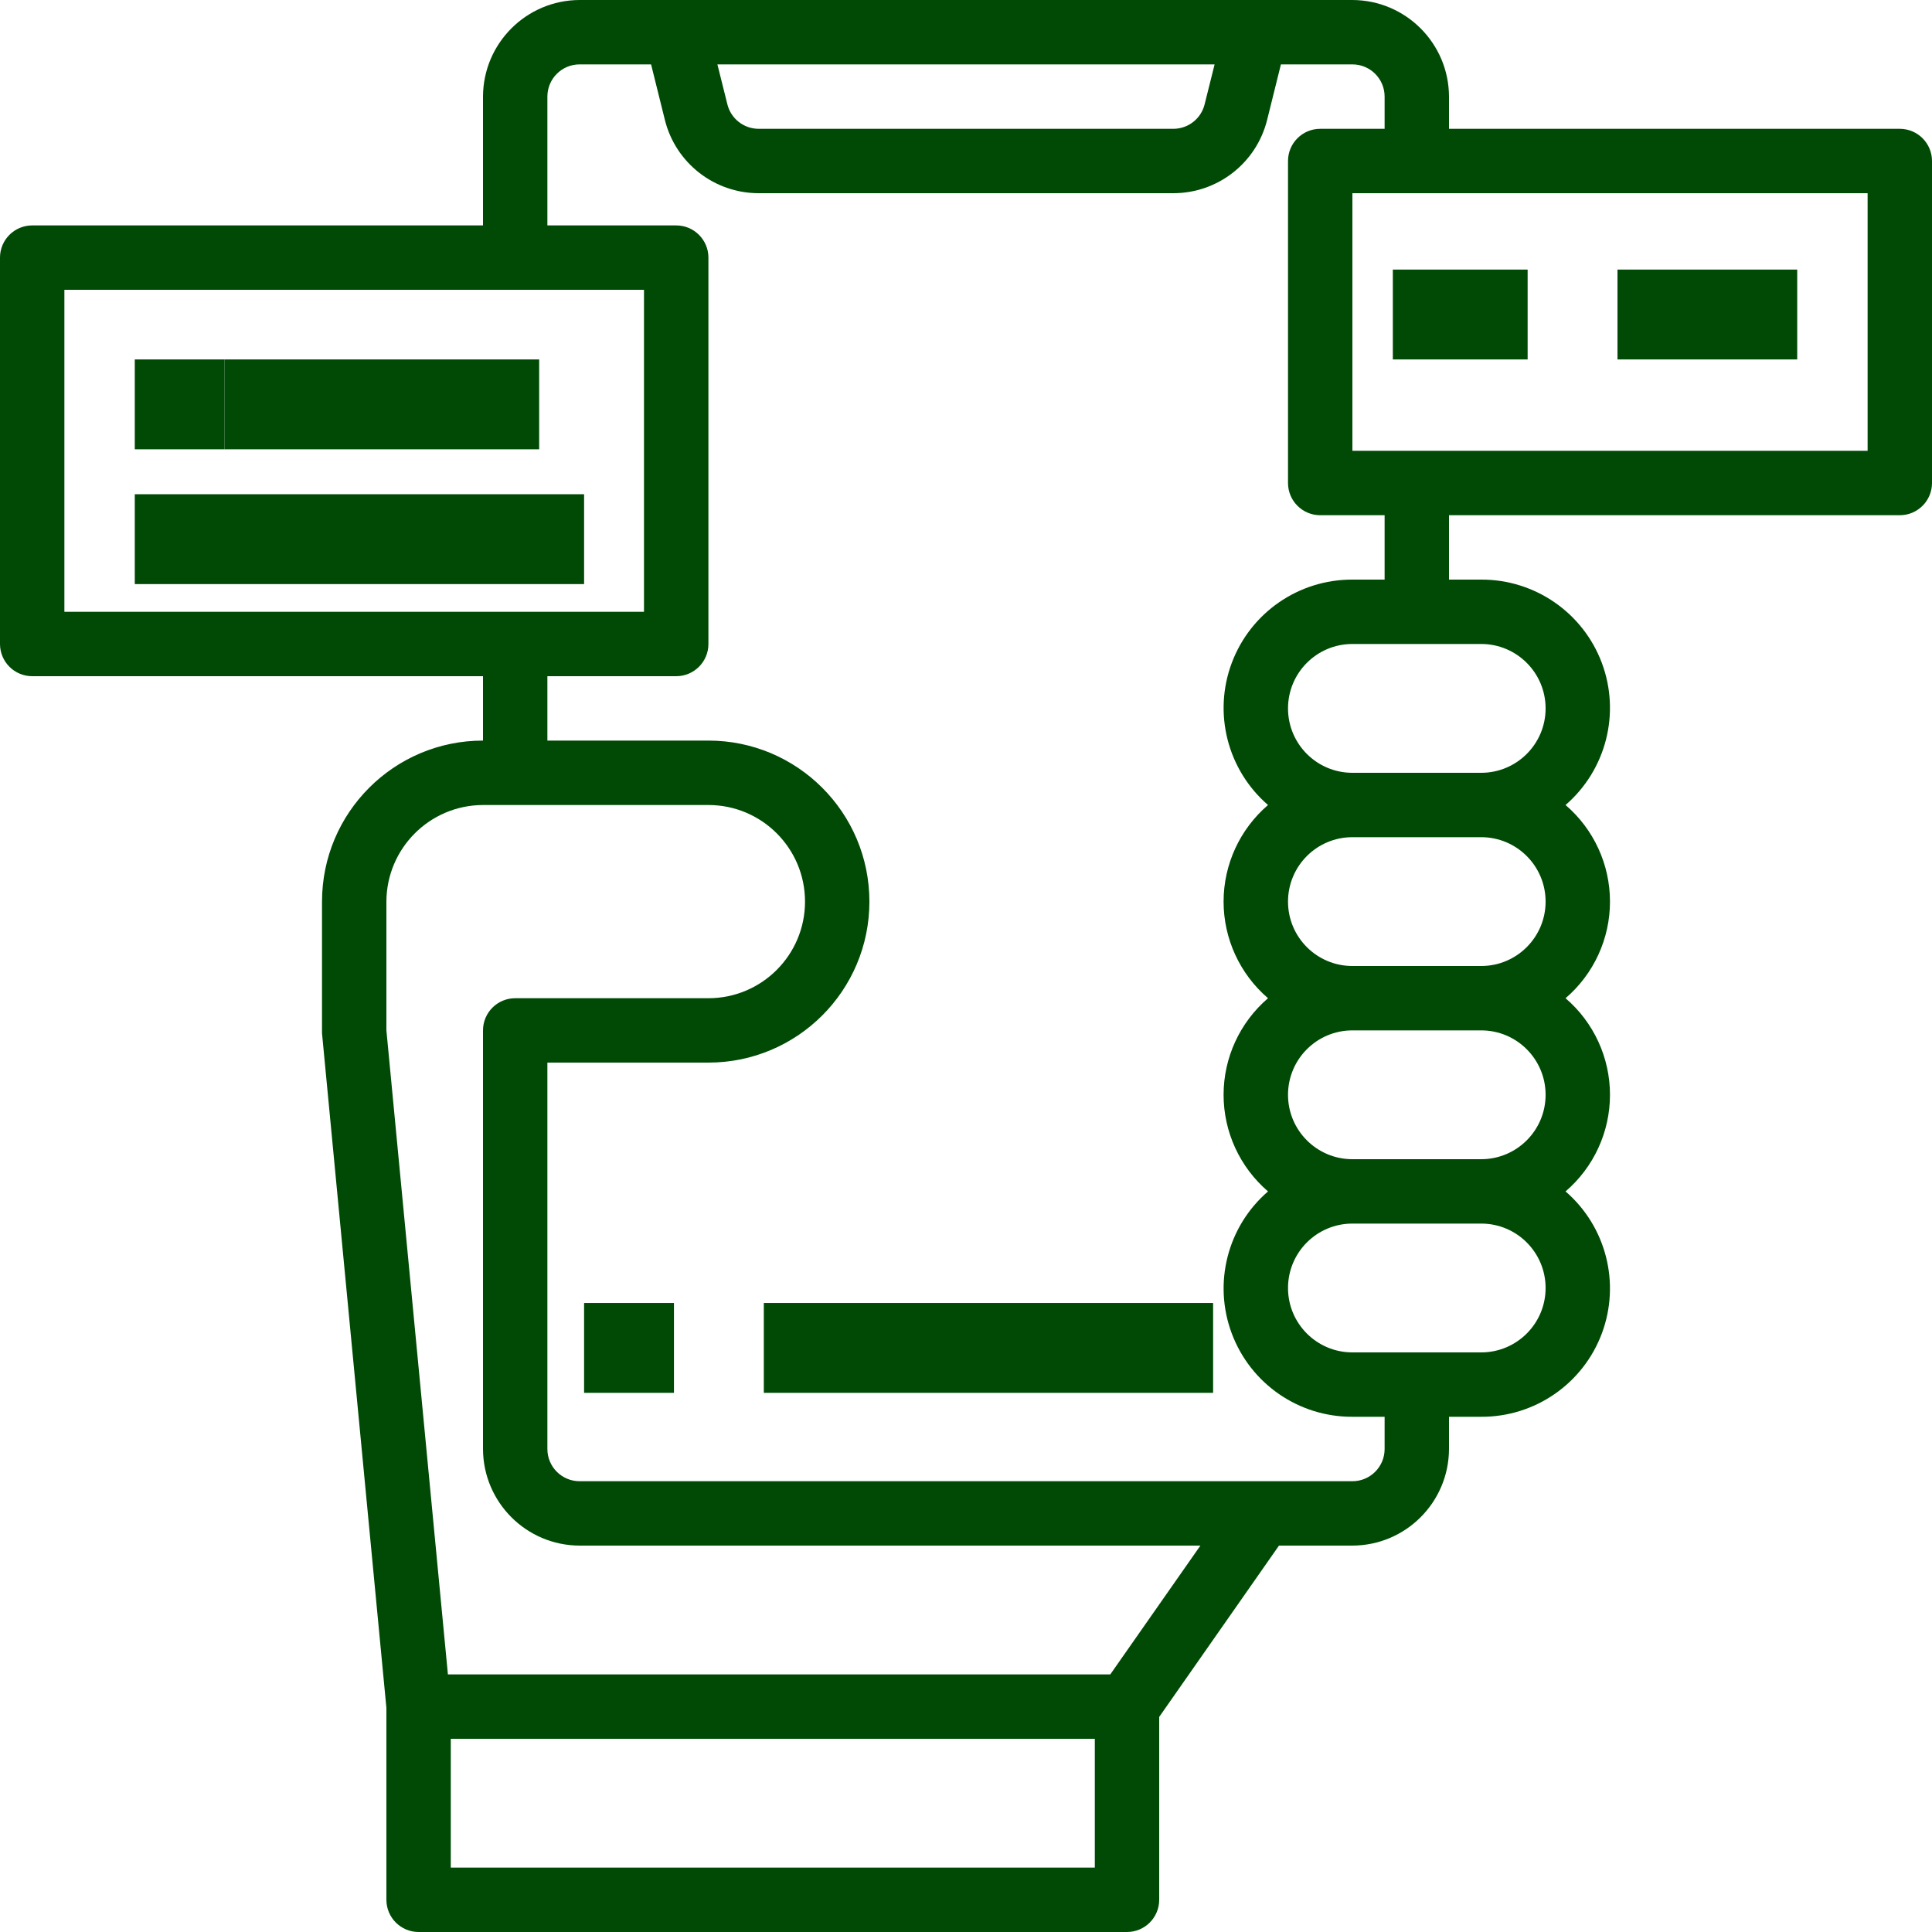 <svg width="43" height="43" viewBox="0 0 43 43" fill="none" xmlns="http://www.w3.org/2000/svg">
<path d="M17 29H27V31H17V29Z" fill="#004A05"/>
<path d="M13 29H15V31H13V29Z" fill="#004A05"/>
<path fill-rule="evenodd" clip-rule="evenodd" d="M42.283 2.867H32.25V2.15C32.246 0.964 31.286 0.004 30.1 0H12.9C11.714 0.004 10.754 0.964 10.75 2.15V5.017H0.717C0.321 5.017 0 5.338 0 5.733V14.333C0 14.729 0.321 15.05 0.717 15.05H10.75V16.483C8.771 16.483 7.167 18.088 7.167 20.067V22.998L8.6 38.012V42.283C8.6 42.679 8.921 43 9.317 43H25.083C25.479 43 25.8 42.679 25.8 42.283V38.213L28.466 34.4H30.1C31.286 34.397 32.246 33.436 32.25 32.25V31.533H32.967C34.161 31.538 35.233 30.798 35.652 29.678C36.07 28.559 35.748 27.298 34.844 26.517C35.472 25.979 35.833 25.193 35.833 24.367C35.833 23.54 35.472 22.755 34.844 22.217C35.472 21.679 35.833 20.893 35.833 20.067C35.833 19.24 35.472 18.455 34.844 17.917C35.748 17.135 36.07 15.874 35.652 14.755C35.233 13.636 34.161 12.896 32.967 12.9H32.25V11.467H42.283C42.679 11.467 43 11.146 43 10.75V3.583C43 3.188 42.679 2.867 42.283 2.867ZM27.033 1.433L26.811 2.322C26.732 2.642 26.445 2.866 26.115 2.867H16.885C16.555 2.866 16.268 2.642 16.189 2.322L15.967 1.433H27.033ZM1.433 6.45V13.617H14.333V6.45H1.433ZM24.367 41.567H10.033V38.7H24.367V41.567ZM9.969 37.267H24.711L26.717 34.4H12.9C11.714 34.397 10.754 33.436 10.75 32.25V22.933C10.75 22.538 11.071 22.217 11.467 22.217H15.767C16.954 22.217 17.917 21.254 17.917 20.067C17.917 18.879 16.954 17.917 15.767 17.917H10.75C9.564 17.92 8.604 18.881 8.6 20.067V22.933L9.969 37.267ZM30.817 32.25C30.817 32.646 30.496 32.967 30.1 32.967H12.9C12.504 32.967 12.183 32.646 12.183 32.25V23.65H15.767C17.746 23.65 19.35 22.046 19.35 20.067C19.35 18.088 17.746 16.483 15.767 16.483H12.183V15.05H15.05C15.446 15.05 15.767 14.729 15.767 14.333V5.733C15.767 5.338 15.446 5.017 15.05 5.017H12.183V2.15C12.183 1.754 12.504 1.433 12.9 1.433H14.491L14.799 2.673C15.039 3.629 15.899 4.3 16.885 4.3H26.115C27.101 4.3 27.961 3.629 28.201 2.673L28.509 1.433H30.1C30.496 1.433 30.817 1.754 30.817 2.15V2.867H29.383C28.988 2.867 28.667 3.188 28.667 3.583V10.75C28.667 11.146 28.988 11.467 29.383 11.467H30.817V12.9H30.1C28.905 12.896 27.834 13.636 27.415 14.755C26.996 15.874 27.318 17.135 28.222 17.917C27.595 18.455 27.233 19.24 27.233 20.067C27.233 20.893 27.595 21.679 28.222 22.217C27.595 22.755 27.233 23.54 27.233 24.367C27.233 25.193 27.595 25.979 28.222 26.517C27.318 27.298 26.996 28.559 27.415 29.678C27.834 30.798 28.905 31.538 30.1 31.533H30.817V32.25ZM30.1 30.1H32.967C33.758 30.1 34.4 29.458 34.4 28.667C34.4 27.875 33.758 27.233 32.967 27.233H30.1C29.308 27.233 28.667 27.875 28.667 28.667C28.667 29.458 29.308 30.1 30.1 30.1ZM32.967 25.8H30.1C29.308 25.8 28.667 25.158 28.667 24.367C28.667 23.575 29.308 22.933 30.1 22.933H32.967C33.758 22.933 34.4 23.575 34.4 24.367C34.4 25.158 33.758 25.8 32.967 25.8ZM30.1 21.5H32.967C33.758 21.5 34.4 20.858 34.4 20.067C34.4 19.275 33.758 18.633 32.967 18.633H30.1C29.308 18.633 28.667 19.275 28.667 20.067C28.667 20.858 29.308 21.5 30.1 21.5ZM32.967 14.333C33.758 14.333 34.4 14.975 34.4 15.767C34.4 16.558 33.758 17.2 32.967 17.2H30.1C29.308 17.2 28.667 16.558 28.667 15.767C28.667 14.975 29.308 14.333 30.1 14.333H32.967ZM30.1 10.033H41.567V4.3H30.1V10.033Z" fill="#004A05"/>
<path d="M3 8H5V10H3V8Z" fill="#004A05"/>
<path d="M5 8H12V10H5V8Z" fill="#004A05"/>
<path d="M3 11H13V13H3V11Z" fill="#004A05"/>
<path d="M31 6H34V8H31V6Z" fill="#004A05"/>
<path d="M36 6H40V8H36V6Z" fill="#004A05"/>
</svg>
